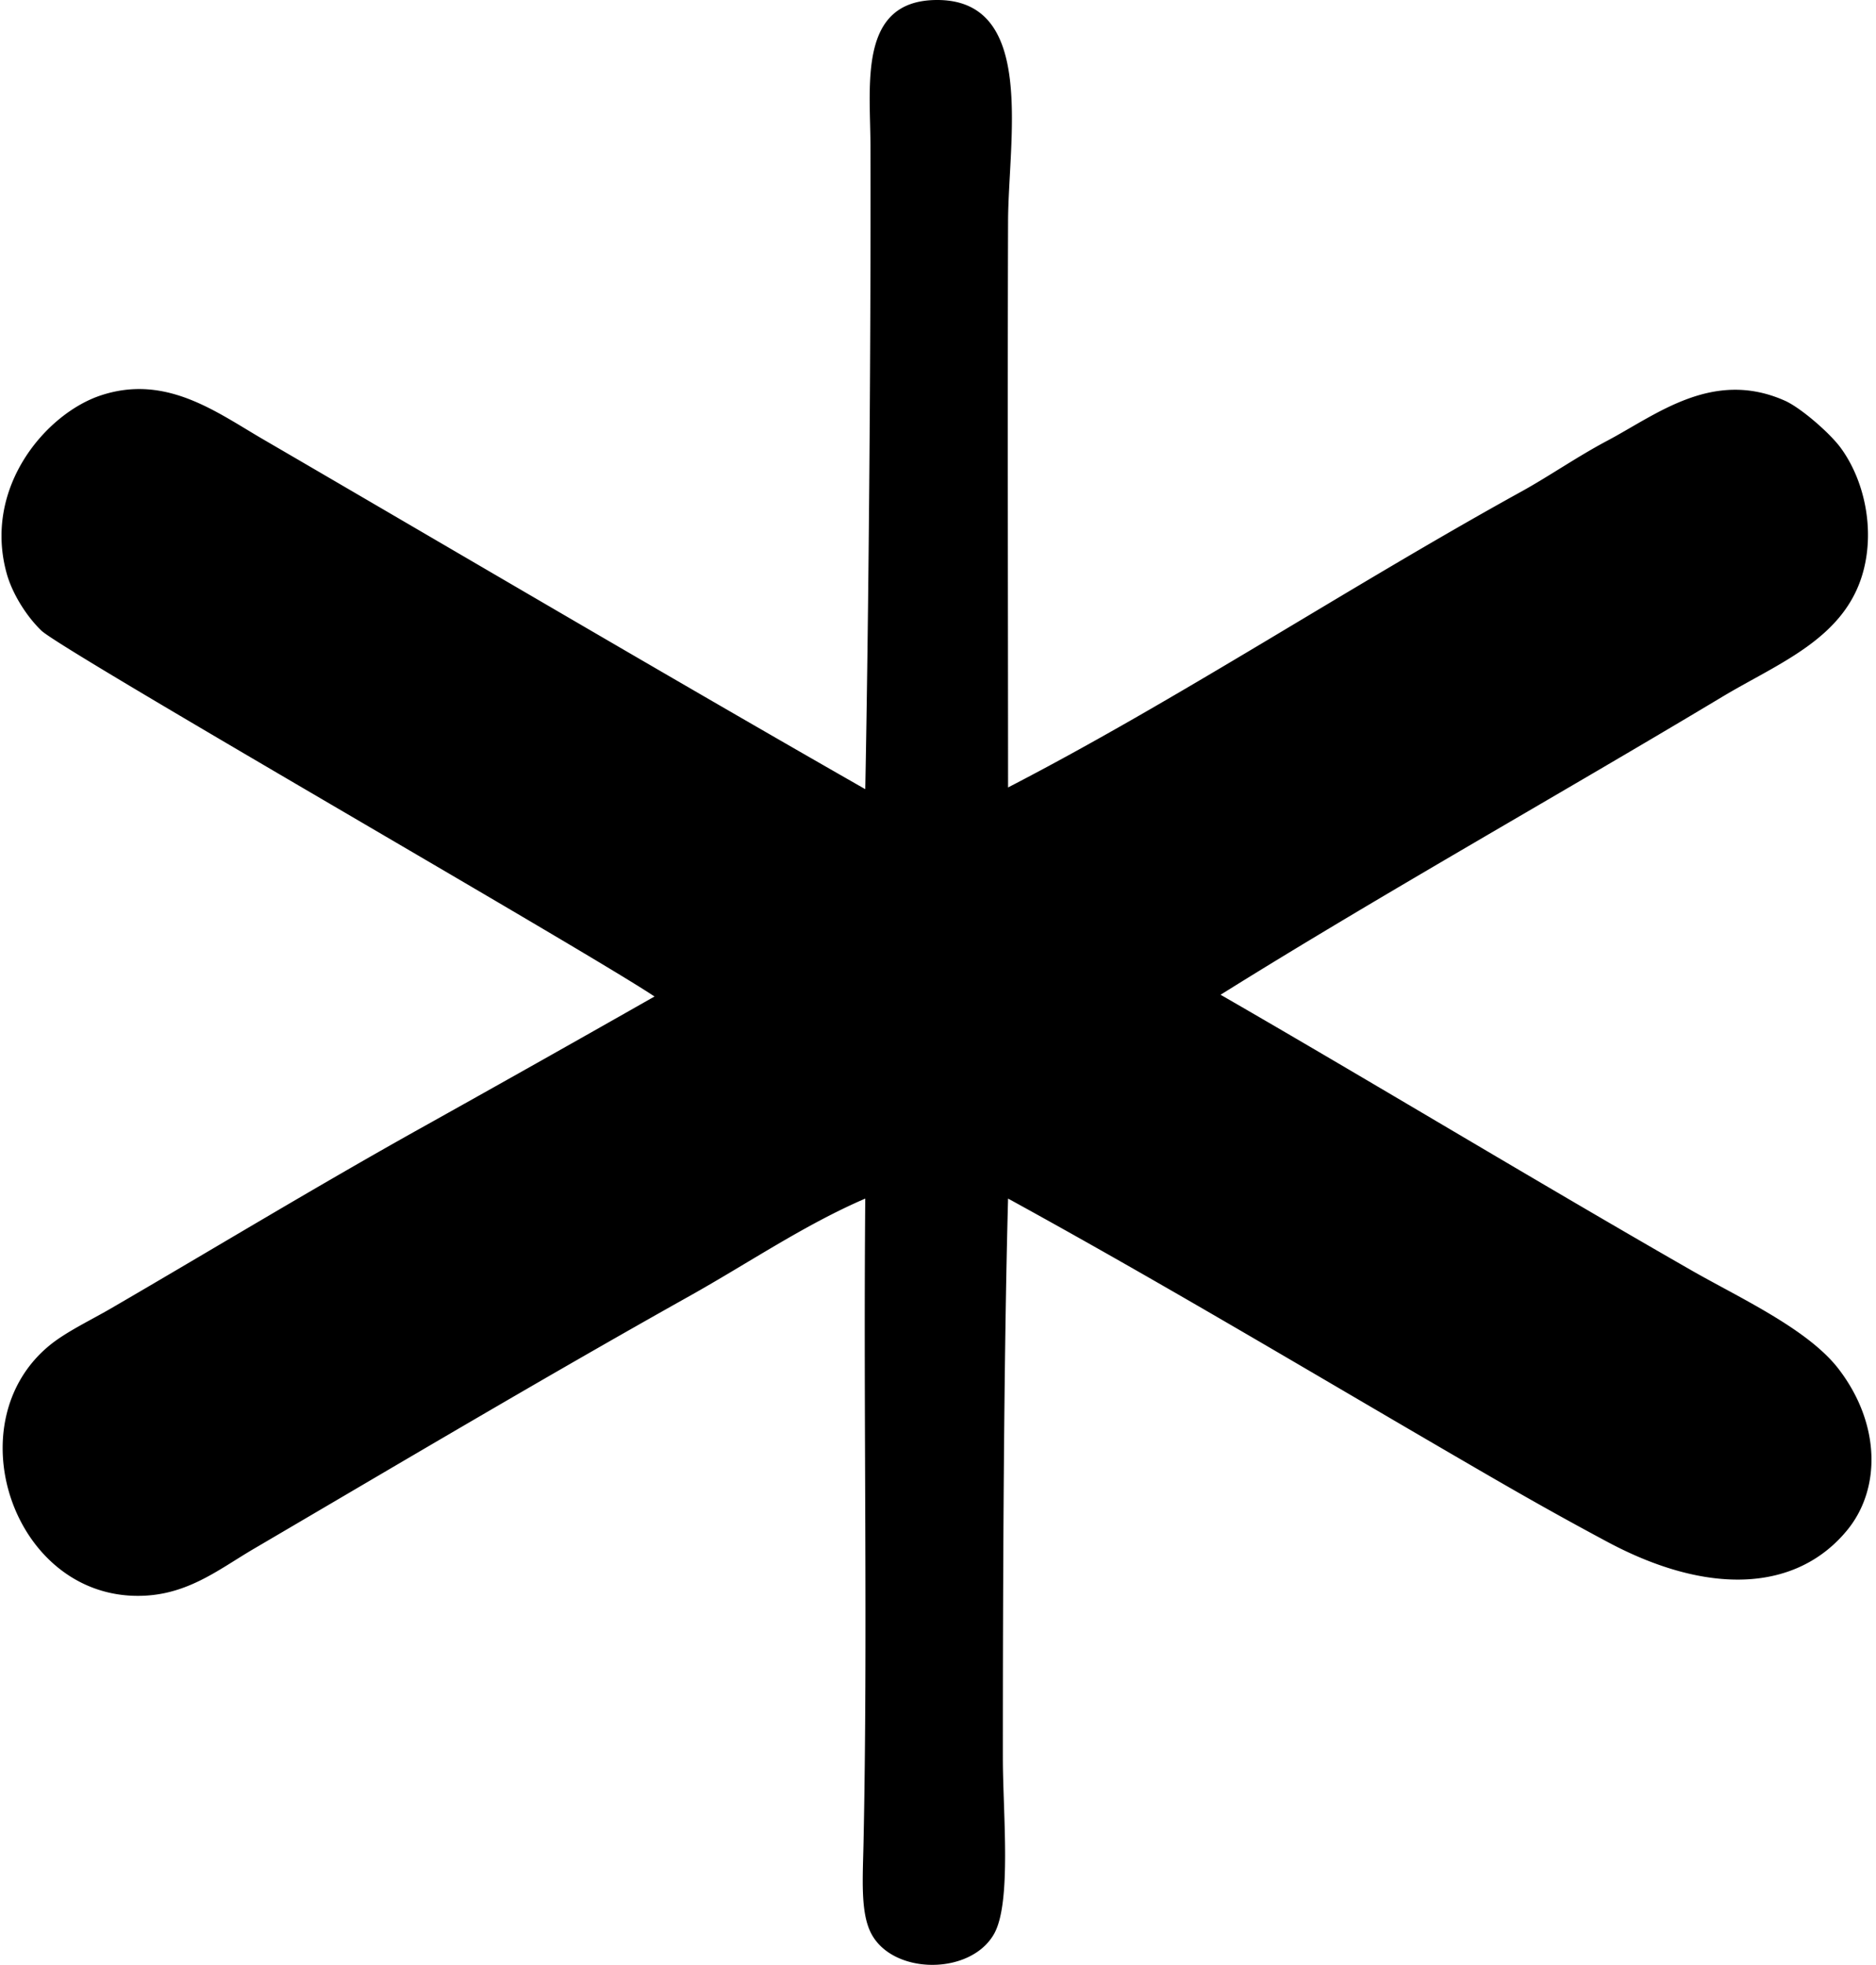 <svg xmlns="http://www.w3.org/2000/svg" width="191" height="200" fill="none" viewBox="0 0 191 200">
  <path fill="#000" fill-rule="evenodd" d="M102.634 80.153c17.163-8.863 34.718-20.437 52.312-30.146 2.743-1.514 5.654-3.535 8.688-5.142 5.036-2.667 10.754-7.335 18.088-4.078 1.603.711 4.563 3.277 5.675 4.788 2.364 3.213 3.504 8.148 2.305 12.59-1.848 6.844-8.61 9.315-14.363 12.768-16.896 10.137-34.901 20.224-51.071 30.322 14.798 8.523 32.016 18.928 47.879 28.018 4.962 2.844 11.947 6.012 15.072 10.108 4.266 5.59 4.285 12.198.836 16.387-5.168 6.275-14.155 6.667-24.422 1.168-6.209-3.324-10.334-5.726-15.428-8.689-15.01-8.729-30.024-17.723-45.571-26.245-.441 16.326-.533 39.125-.531 56.922 0 5.641.905 14.705-.887 17.911-2.4 4.29-10.491 4.209-12.592-.178-1.02-2.132-.784-5.49-.708-9.043.443-21.156-.018-42.696.177-65.611-6.197 2.669-11.871 6.549-17.91 9.93-14.651 8.205-29.303 16.901-44.331 25.713-3.725 2.184-7.022 4.947-12.235 4.788-12.465-.38-18.104-17.766-8.513-25.536 1.664-1.347 4.118-2.51 6.207-3.723 10.28-5.976 20.818-12.364 31.388-18.265a3484.377 3484.377 0 0 0 23.938-13.477c-6.863-4.599-60.261-35.17-62.42-37.24-1.487-1.428-2.961-3.727-3.545-5.852-2.403-8.748 4.021-16.24 9.576-18.088 6.624-2.204 11.746 1.671 16.491 4.435 19.674 11.454 42.202 24.71 61.356 35.642.33-16.91.58-44.413.53-65.433C88.611 8.58 87.351.043 95.363 0c10.161-.055 7.299 14.122 7.271 22.52-.064 19.546-.003 39.514 0 57.633Z" clip-rule="evenodd"/>
</svg>
